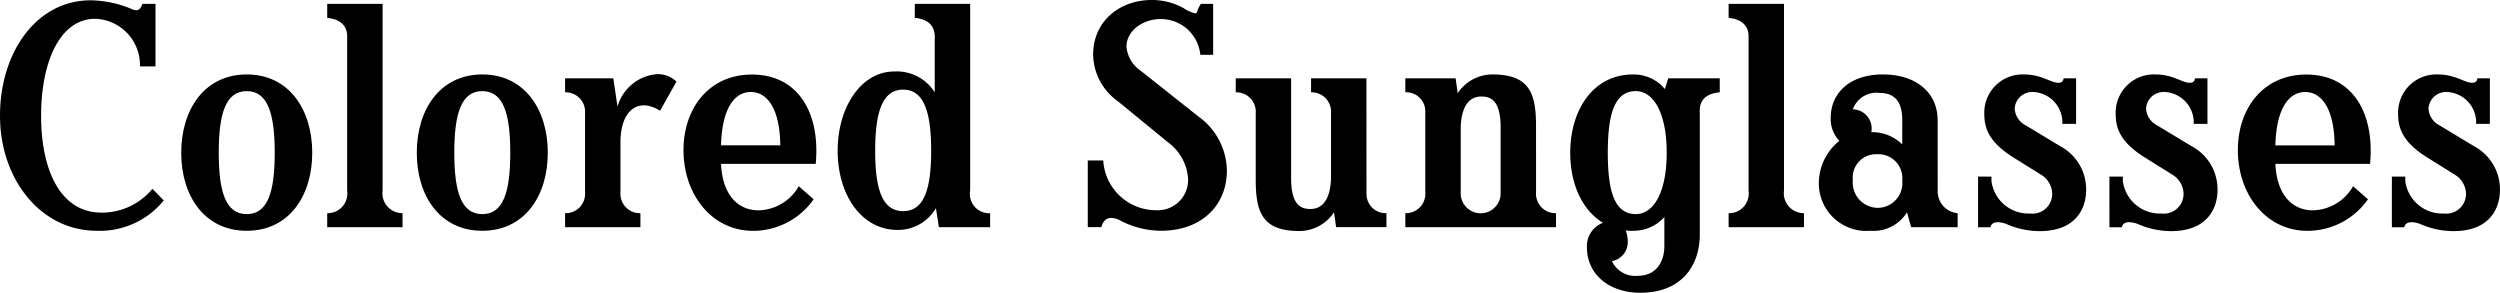<svg xmlns="http://www.w3.org/2000/svg" viewBox="0 0 218.293 25.559"><title>アセット 5</title><path d="M14.3,17.5A7.182,7.182,0,0,1,8.45,20.151C3.536,20.151,0,15.626,0,10.114,0,4.576,3.172.026,7.93.026A9.556,9.556,0,0,1,11.6.832c.52.208.7-.13.832-.494h1.145V5.8H12.22a4.042,4.042,0,0,0-3.9-4.16c-3.12,0-4.732,3.822-4.732,8.476s1.638,8.45,5.278,8.45a5.724,5.724,0,0,0,4.446-2.08Z"/><path d="M27.264,13.338c0,3.77-2.028,6.813-5.72,6.813s-5.72-3.043-5.72-6.813S17.852,6.5,21.544,6.5,27.264,9.568,27.264,13.338Zm-3.276,0c0-3.458-.624-5.382-2.444-5.382S19.1,9.88,19.1,13.338s.624,5.357,2.444,5.357S23.988,16.8,23.988,13.338Z"/><path d="M33.407.338v16.3a1.739,1.739,0,0,0,1.742,1.976v1.222H28.571V18.617a1.723,1.723,0,0,0,1.742-1.976V3.172c0-.572-.234-1.456-1.742-1.612V.338Z"/><path d="M47.832,13.338c0,3.77-2.028,6.813-5.72,6.813s-5.72-3.043-5.72-6.813S38.42,6.5,42.112,6.5,47.832,9.568,47.832,13.338Zm-3.276,0c0-3.458-.624-5.382-2.444-5.382s-2.444,1.924-2.444,5.382.624,5.357,2.444,5.357S44.556,16.8,44.556,13.338Z"/><path d="M59.066,7.124l-1.43,2.548c-1.9-1.2-3.458-.052-3.458,2.756v4.343a1.7,1.7,0,0,0,1.742,1.846v1.222H49.342V18.617a1.7,1.7,0,0,0,1.742-1.846V9.906A1.7,1.7,0,0,0,49.342,8.06V6.838h4.212l.364,2.47A3.92,3.92,0,0,1,57.35,6.474,2.352,2.352,0,0,1,59.066,7.124Z"/><path d="M71.044,17.4a6.446,6.446,0,0,1-5.278,2.756c-3.64,0-6.084-3.2-6.084-7.047,0-3.64,2.21-6.6,5.98-6.6,4.03,0,5.981,3.354,5.565,7.8H62.958c.13,2.757,1.508,4.056,3.276,4.056a4.143,4.143,0,0,0,3.511-2.106ZM65.558,8.034c-1.482,0-2.522,1.534-2.6,4.654h5.174C68.106,9.62,67.066,8.034,65.558,8.034Z"/><path d="M84.712,16.641a1.682,1.682,0,0,0,1.743,1.976v1.222H81.982l-.26-1.664a3.813,3.813,0,0,1-3.354,1.9c-3.172,0-5.226-3.094-5.226-6.917,0-3.8,2.054-6.916,4.94-6.916a3.909,3.909,0,0,1,3.536,1.82V3.536c0-.338.208-1.794-1.742-1.976V.338h4.836Zm-3.406-3.485c0-3.354-.624-5.33-2.444-5.33s-2.444,1.976-2.444,5.33c0,3.381.624,5.279,2.444,5.279S81.306,16.537,81.306,13.156Z"/><path d="M105.928.338V4.784H104.81a3.461,3.461,0,0,0-3.458-3.12c-1.612,0-2.99,1.066-2.99,2.392a2.8,2.8,0,0,0,1.222,2.106l5.044,4a5.909,5.909,0,0,1,2.5,4.732c0,2.991-2.158,5.253-5.746,5.253a7.639,7.639,0,0,1-3.64-.936,1.727,1.727,0,0,0-.7-.182c-.754,0-.832.779-.884.806H94.981V14.014h1.352a4.615,4.615,0,0,0,4.6,4.342,2.649,2.649,0,0,0,2.808-2.7,4.276,4.276,0,0,0-1.716-3.2L97.608,8.84A5.091,5.091,0,0,1,95.45,4.758C95.45,1.9,97.712,0,100.572,0a5.7,5.7,0,0,1,2.808.728,3.006,3.006,0,0,0,.988.442c.234,0,.13-.338.494-.832Z"/><path d="M119.318,17a1.682,1.682,0,0,0,1.742,1.613v1.222h-4.394l-.182-1.3a3.64,3.64,0,0,1-3.016,1.638c-3.277,0-3.822-1.664-3.822-4.525V9.906A1.7,1.7,0,0,0,107.9,8.06V6.838h4.837v8.71c0,2.341.832,2.7,1.69,2.7,1.482,0,1.794-1.637,1.794-2.834V9.906a1.7,1.7,0,0,0-1.742-1.846V6.838h4.836Z"/><path d="M134.125,16.771a1.7,1.7,0,0,0,1.742,1.846v1.222H122.71V18.617a1.7,1.7,0,0,0,1.743-1.846V9.7A1.657,1.657,0,0,0,122.71,8.06V6.838H127.1l.183,1.3A3.64,3.64,0,0,1,130.3,6.5c3.276,0,3.822,1.664,3.822,4.524Zm-3.094-5.643c0-2.34-.832-2.7-1.69-2.7-1.482,0-1.794,1.638-1.794,2.834v5.513a1.745,1.745,0,1,0,3.484,0Z"/><path d="M150.164,8.06c-1.95.182-1.742,1.508-1.742,1.976V20.463c0,2.756-1.612,5.1-5.2,5.1-2.574,0-4.628-1.482-4.654-3.926a2.164,2.164,0,0,1,1.4-2.184c-1.846-1.118-2.86-3.432-2.86-6.111,0-3.77,2.028-6.838,5.46-6.838a3.521,3.521,0,0,1,2.808,1.274l.286-.936h4.5Zm-9.776,5.278c0,3.458.624,5.357,2.444,5.357,1.56,0,2.7-1.9,2.7-5.357s-1.144-5.382-2.7-5.382C141.012,7.956,140.388,9.88,140.388,13.338Zm4.94,8.113v-2.5a3.6,3.6,0,0,1-2.756,1.2,5.01,5.01,0,0,1-.624-.026,2.571,2.571,0,0,1,.182,1.04,1.686,1.686,0,0,1-1.378,1.638,2.246,2.246,0,0,0,2.314,1.274C144.418,24.077,145.328,23.089,145.328,21.451Z"/><path d="M155.774.338v16.3a1.74,1.74,0,0,0,1.743,1.976v1.222h-6.579V18.617a1.723,1.723,0,0,0,1.742-1.976V3.172c0-.572-.234-1.456-1.742-1.612V.338Z"/><path d="M169.193,16.641a1.914,1.914,0,0,0,1.742,1.976v1.222h-4.056l-.364-1.3a3.438,3.438,0,0,1-3.2,1.612,4.15,4.15,0,0,1-4.5-4.161,4.749,4.749,0,0,1,1.794-3.692,2.743,2.743,0,0,1-.754-2.028c0-2.054,1.56-3.77,4.55-3.77,2.938,0,4.784,1.612,4.784,4ZM166.1,10.53c0-1.118-.26-2.418-2-2.418a2.185,2.185,0,0,0-2.314,1.43,1.678,1.678,0,0,1,1.612,2,3.72,3.72,0,0,1,2.7,1.066Zm0,5.226a2.088,2.088,0,0,0-2.184-2.288,2.038,2.038,0,0,0-2.132,2.262,2.207,2.207,0,0,0,2.21,2.418A2.162,2.162,0,0,0,166.1,15.756Z"/><path d="M181.278,6.838v3.978h-1.2v-.26a2.664,2.664,0,0,0-2.522-2.522,1.535,1.535,0,0,0-1.639,1.456,1.763,1.763,0,0,0,.962,1.456l3.016,1.82a4.27,4.27,0,0,1,2.263,3.8c0,1.743-.988,3.615-4.057,3.615a7.261,7.261,0,0,1-2.912-.624,2.433,2.433,0,0,0-.754-.157c-.468,0-.624.287-.624.443h-1.092V15.418h1.17v.391a3.259,3.259,0,0,0,3.38,2.834,1.723,1.723,0,0,0,1.925-1.69,2,2,0,0,0-.963-1.691l-2.418-1.508c-1.95-1.222-2.548-2.366-2.548-3.77A3.339,3.339,0,0,1,176.728,6.5c1.533,0,2.339.728,2.99.728.312,0,.442-.13.468-.39Z"/><path d="M192.749,6.838v3.978h-1.2v-.26a2.664,2.664,0,0,0-2.522-2.522,1.534,1.534,0,0,0-1.638,1.456,1.759,1.759,0,0,0,.961,1.456l3.017,1.82a4.27,4.27,0,0,1,2.262,3.8c0,1.743-.988,3.615-4.056,3.615a7.247,7.247,0,0,1-2.912-.624,2.438,2.438,0,0,0-.755-.157c-.468,0-.624.287-.624.443h-1.092V15.418h1.17v.391a3.26,3.26,0,0,0,3.381,2.834,1.722,1.722,0,0,0,1.923-1.69,2,2,0,0,0-.961-1.691l-2.418-1.508c-1.951-1.222-2.549-2.366-2.549-3.77A3.338,3.338,0,0,1,188.2,6.5c1.534,0,2.341.728,2.99.728.312,0,.443-.13.469-.39Z"/><path d="M206.765,17.4a6.448,6.448,0,0,1-5.278,2.756c-3.64,0-6.084-3.2-6.084-7.047,0-3.64,2.21-6.6,5.98-6.6,4.03,0,5.98,3.354,5.564,7.8h-8.268c.13,2.757,1.508,4.056,3.276,4.056a4.14,4.14,0,0,0,3.51-2.106Zm-5.486-9.361c-1.482,0-2.522,1.534-2.6,4.654h5.174C203.827,9.62,202.787,8.034,201.279,8.034Z"/><path d="M217.409,6.838v3.978h-1.2v-.26a2.664,2.664,0,0,0-2.522-2.522,1.535,1.535,0,0,0-1.638,1.456,1.761,1.761,0,0,0,.962,1.456l3.016,1.82a4.27,4.27,0,0,1,2.262,3.8c0,1.743-.988,3.615-4.056,3.615a7.256,7.256,0,0,1-2.912-.624,2.433,2.433,0,0,0-.754-.157c-.468,0-.624.287-.624.443h-1.092V15.418h1.17v.391a3.259,3.259,0,0,0,3.38,2.834,1.722,1.722,0,0,0,1.924-1.69,2,2,0,0,0-.962-1.691l-2.418-1.508c-1.95-1.222-2.548-2.366-2.548-3.77A3.338,3.338,0,0,1,212.859,6.5c1.534,0,2.34.728,2.99.728.312,0,.442-.13.468-.39Z"/></svg>